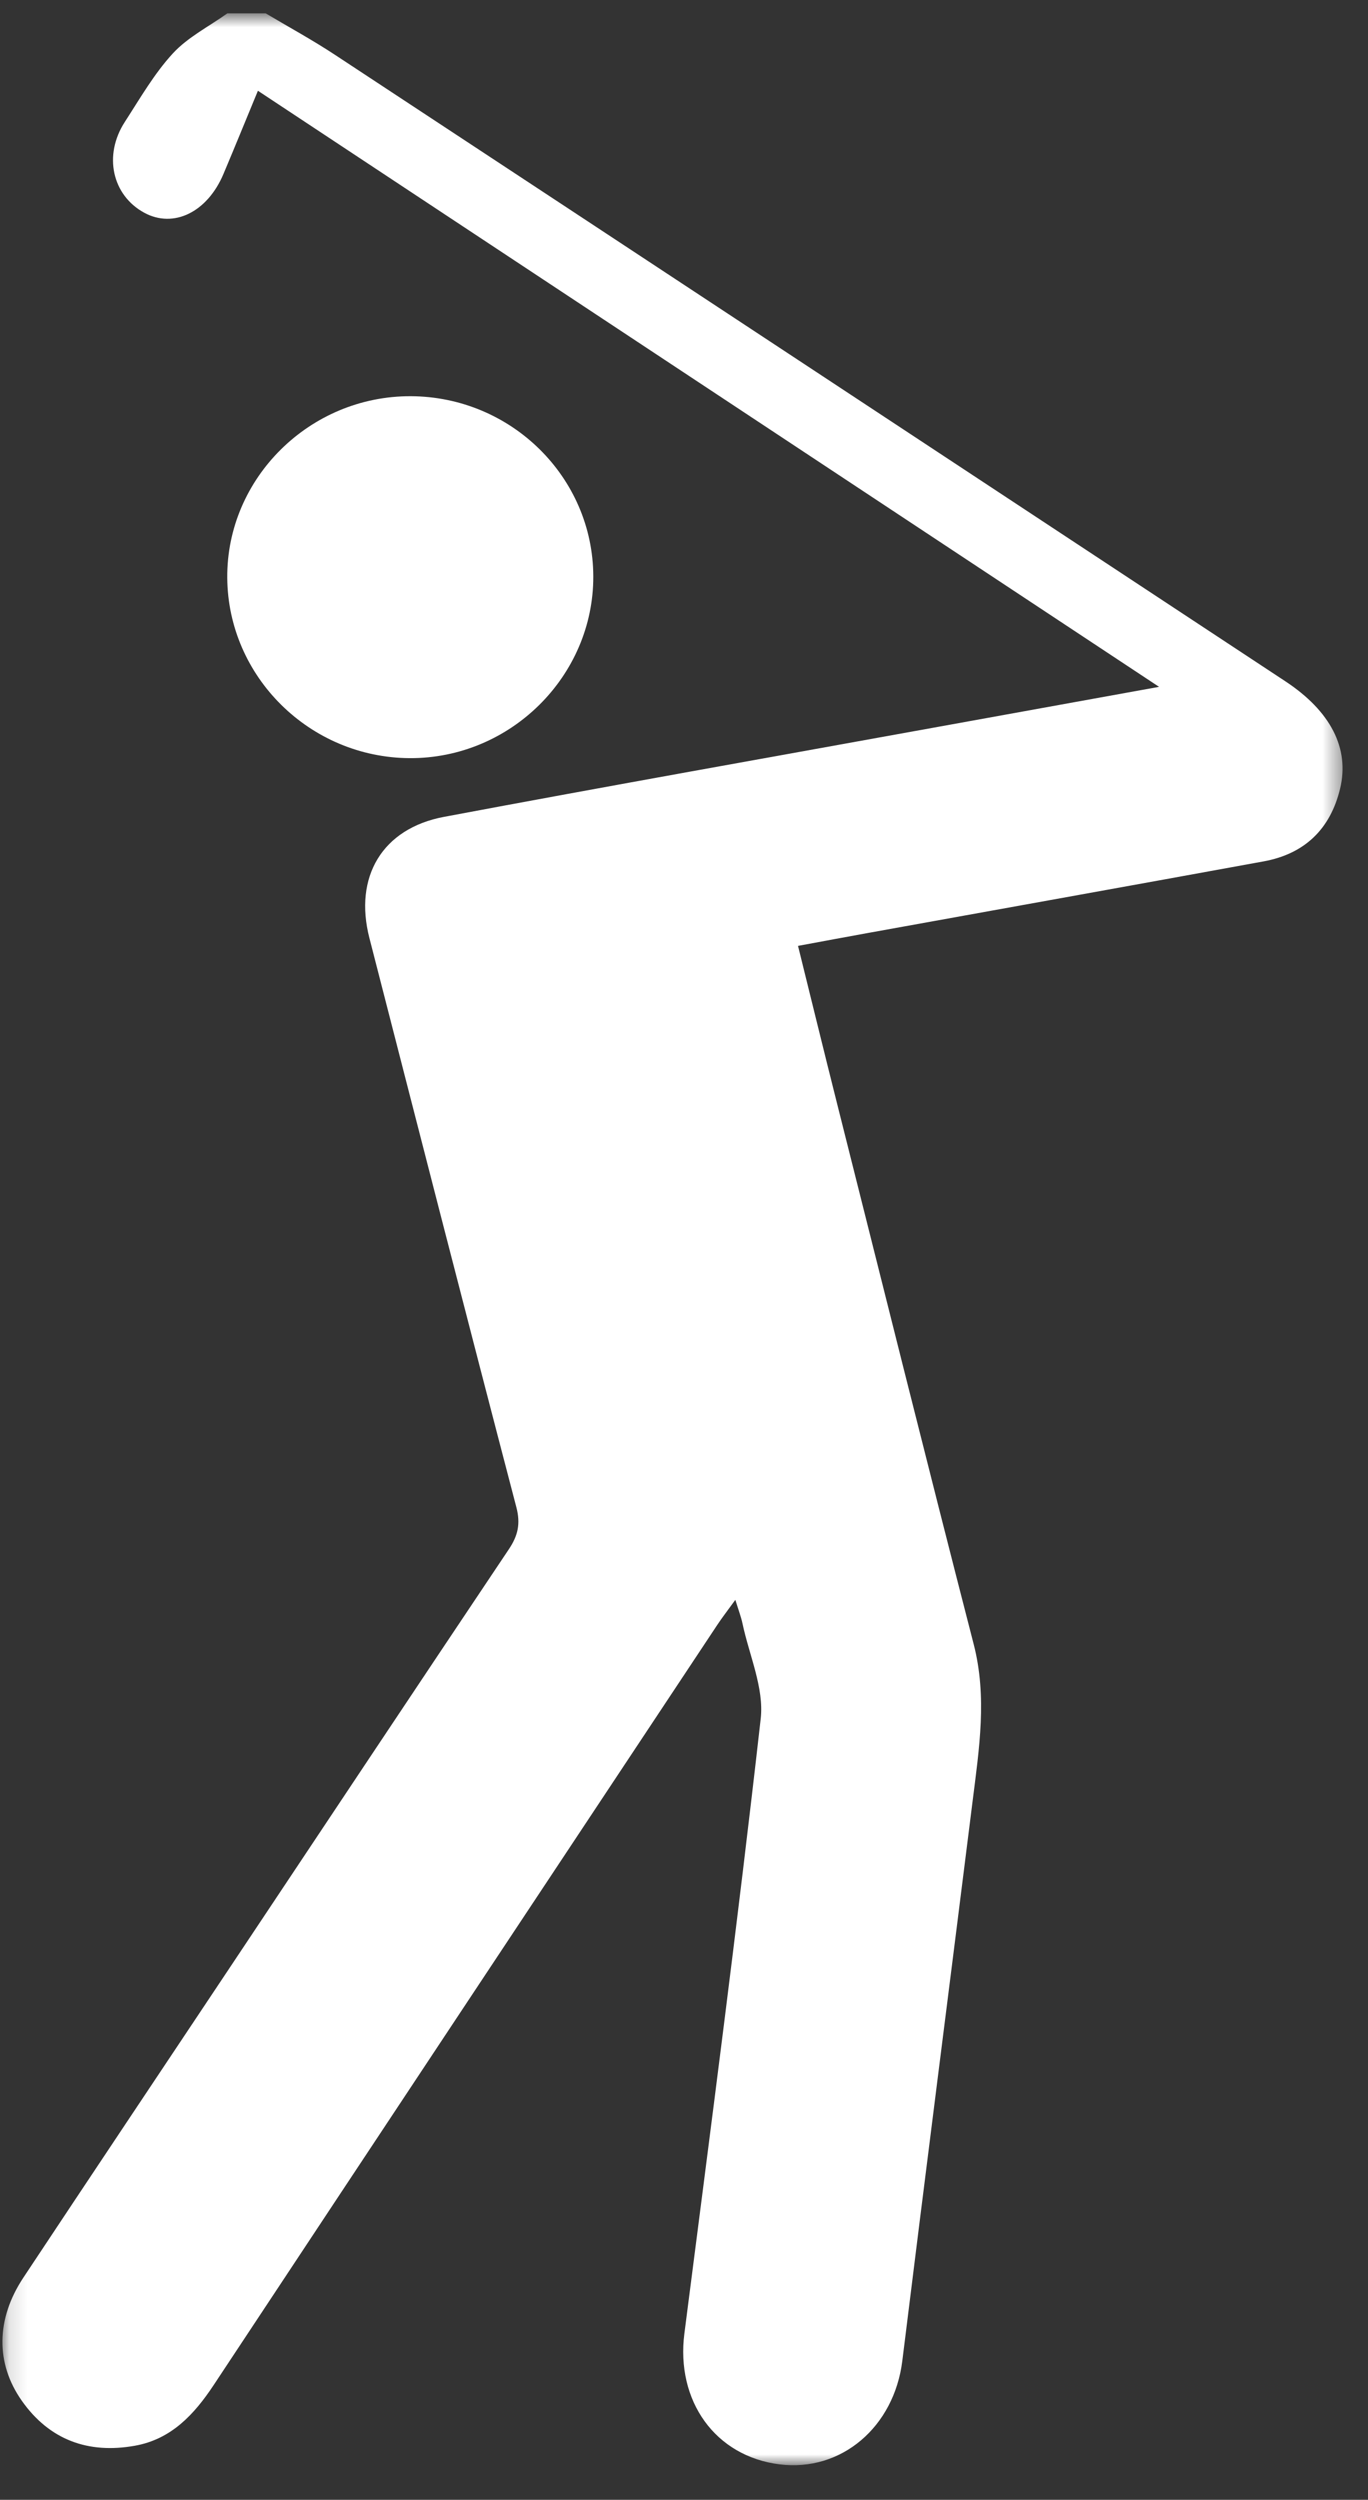 <svg width="75" height="137" viewBox="0 0 75 137" fill="none" xmlns="http://www.w3.org/2000/svg">
<rect x="0" y="0" width="75" height="137" fill="#333333" stroke="none"/>
<mask id="mask0_0_5590" style="mask-type:luminance" maskUnits="userSpaceOnUse" x="0" y="0" width="74" height="136">
<path fill-rule="evenodd" clip-rule="evenodd" d="M0.133 0.731H73.606V135.105H0.133V0.731Z" fill="white"/>
</mask>
<g mask="url(#mask0_0_5590)">
<path fill-rule="evenodd" clip-rule="evenodd" d="M14.565 0.731C15.832 1.485 17.13 2.191 18.359 3.001C35.734 14.437 53.099 25.887 70.466 37.336C72.944 38.969 74.004 41.008 73.471 43.219C72.938 45.436 71.525 46.797 69.278 47.207C62.06 48.526 54.838 49.819 47.618 51.125C46.379 51.348 45.141 51.582 43.751 51.838C44.473 54.754 45.162 57.578 45.871 60.397C48.364 70.304 50.833 80.216 53.382 90.109C54.128 93.004 53.682 95.836 53.325 98.692C52.044 108.923 50.733 119.151 49.469 129.384C49.022 132.999 46.133 135.482 42.74 135.057C39.207 134.615 37.047 131.578 37.522 127.879C38.964 116.656 40.436 105.434 41.706 94.19C41.896 92.508 41.073 90.709 40.705 88.966C40.627 88.599 40.489 88.245 40.315 87.678C39.9 88.251 39.591 88.647 39.315 89.065C30.112 102.94 20.906 116.812 11.722 130.7C10.646 132.326 9.39 133.679 7.396 134.036C4.847 134.493 2.714 133.724 1.198 131.575C-0.254 129.516 -0.217 127.083 1.281 124.823C5.048 119.141 8.839 113.475 12.62 107.802C17.71 100.166 22.792 92.524 27.9 84.901C28.398 84.158 28.546 83.508 28.309 82.6C25.591 72.21 22.924 61.808 20.252 51.406C19.392 48.059 20.953 45.404 24.344 44.767C33.357 43.074 42.388 41.474 51.412 39.838C55.345 39.125 59.278 38.414 63.545 37.642C46.928 26.654 30.58 15.845 14.14 4.974C13.483 6.562 12.877 8.051 12.252 9.532C11.368 11.63 9.519 12.531 7.911 11.66C6.149 10.705 5.658 8.511 6.844 6.681C7.675 5.398 8.449 4.045 9.474 2.93C10.296 2.036 11.456 1.453 12.466 0.731H14.565Z" fill="white"/>
</g>
<path fill-rule="evenodd" clip-rule="evenodd" d="M32.527 31.587C32.543 37.056 27.978 41.576 22.465 41.549C16.985 41.523 12.494 37.085 12.459 31.66C12.423 26.2 16.989 21.689 22.526 21.714C28.033 21.739 32.511 26.159 32.527 31.587Z" fill="white"/>
</svg>
